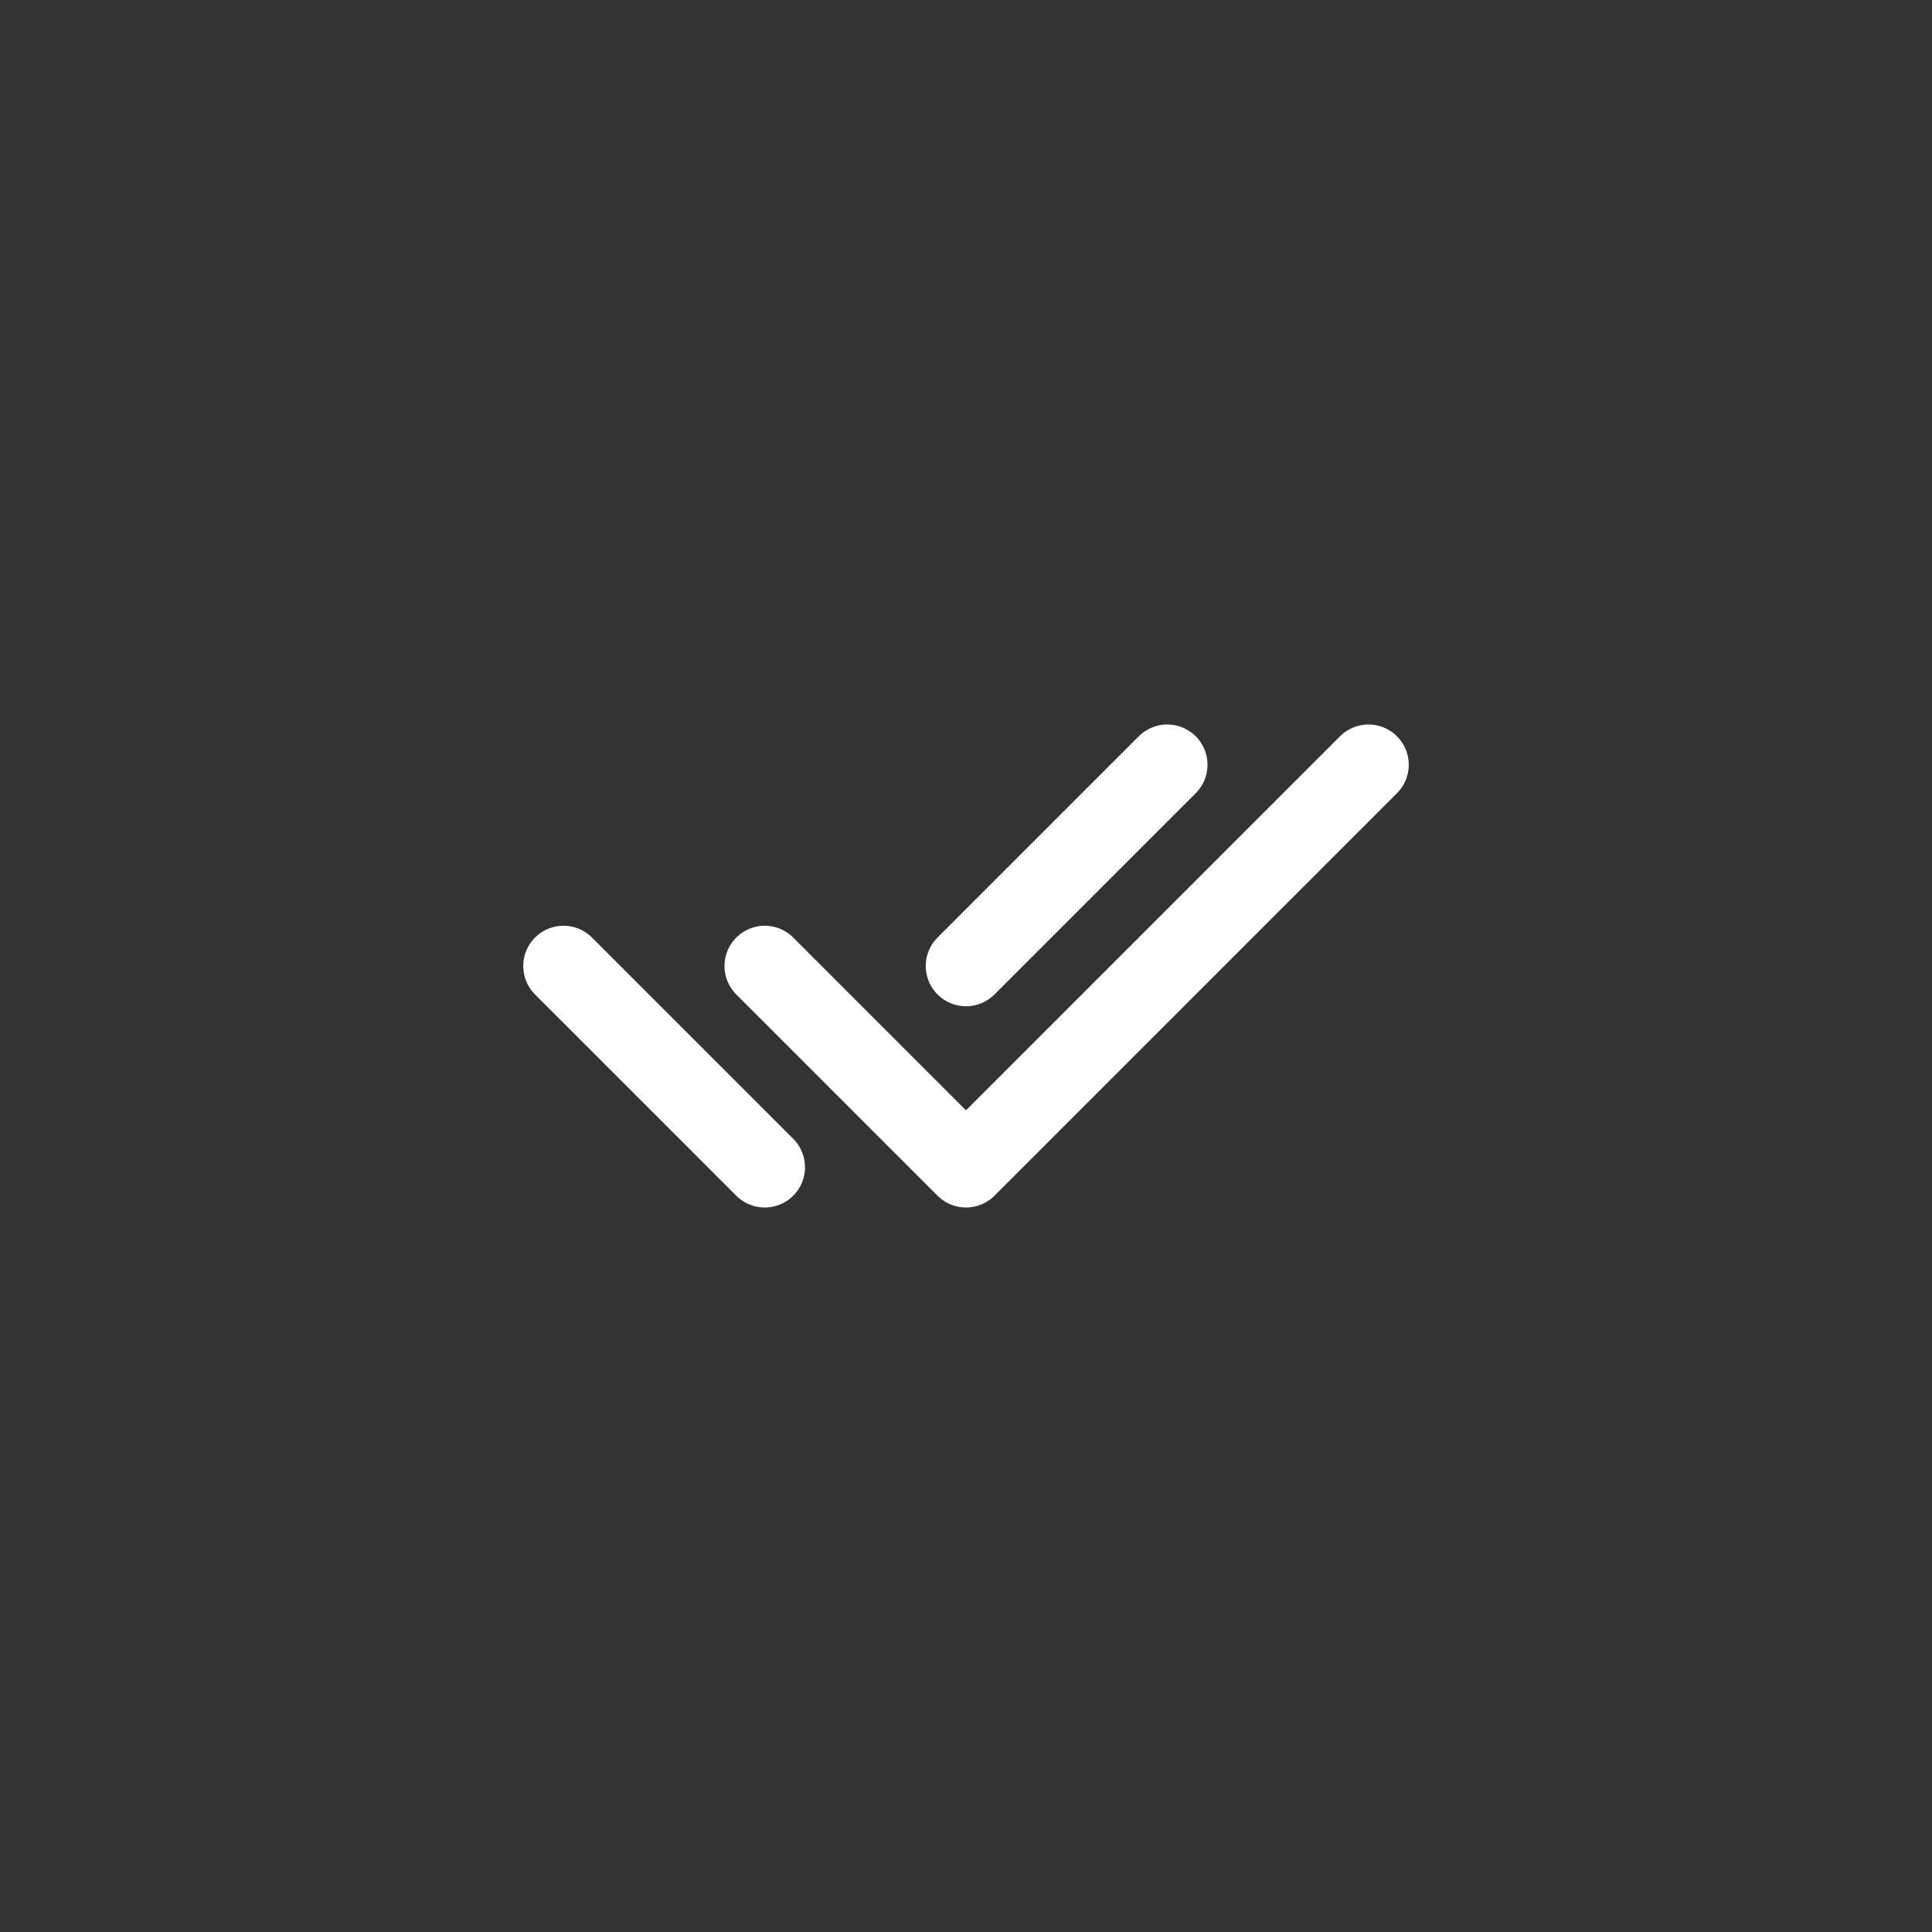 <?xml version="1.0" encoding="UTF-8"?> <svg xmlns="http://www.w3.org/2000/svg" width="90" height="90" viewBox="0 0 90 90" fill="none"><rect x="0" y="0" width="90" height="90" fill="#333333" stroke="none"/><path d="M35.625 45L45 54.375L63.75 35.625M26.25 45L35.625 54.375M45 45L54.375 35.625" stroke="white" stroke-width="3.75" stroke-linecap="round" stroke-linejoin="round"></path></svg> 